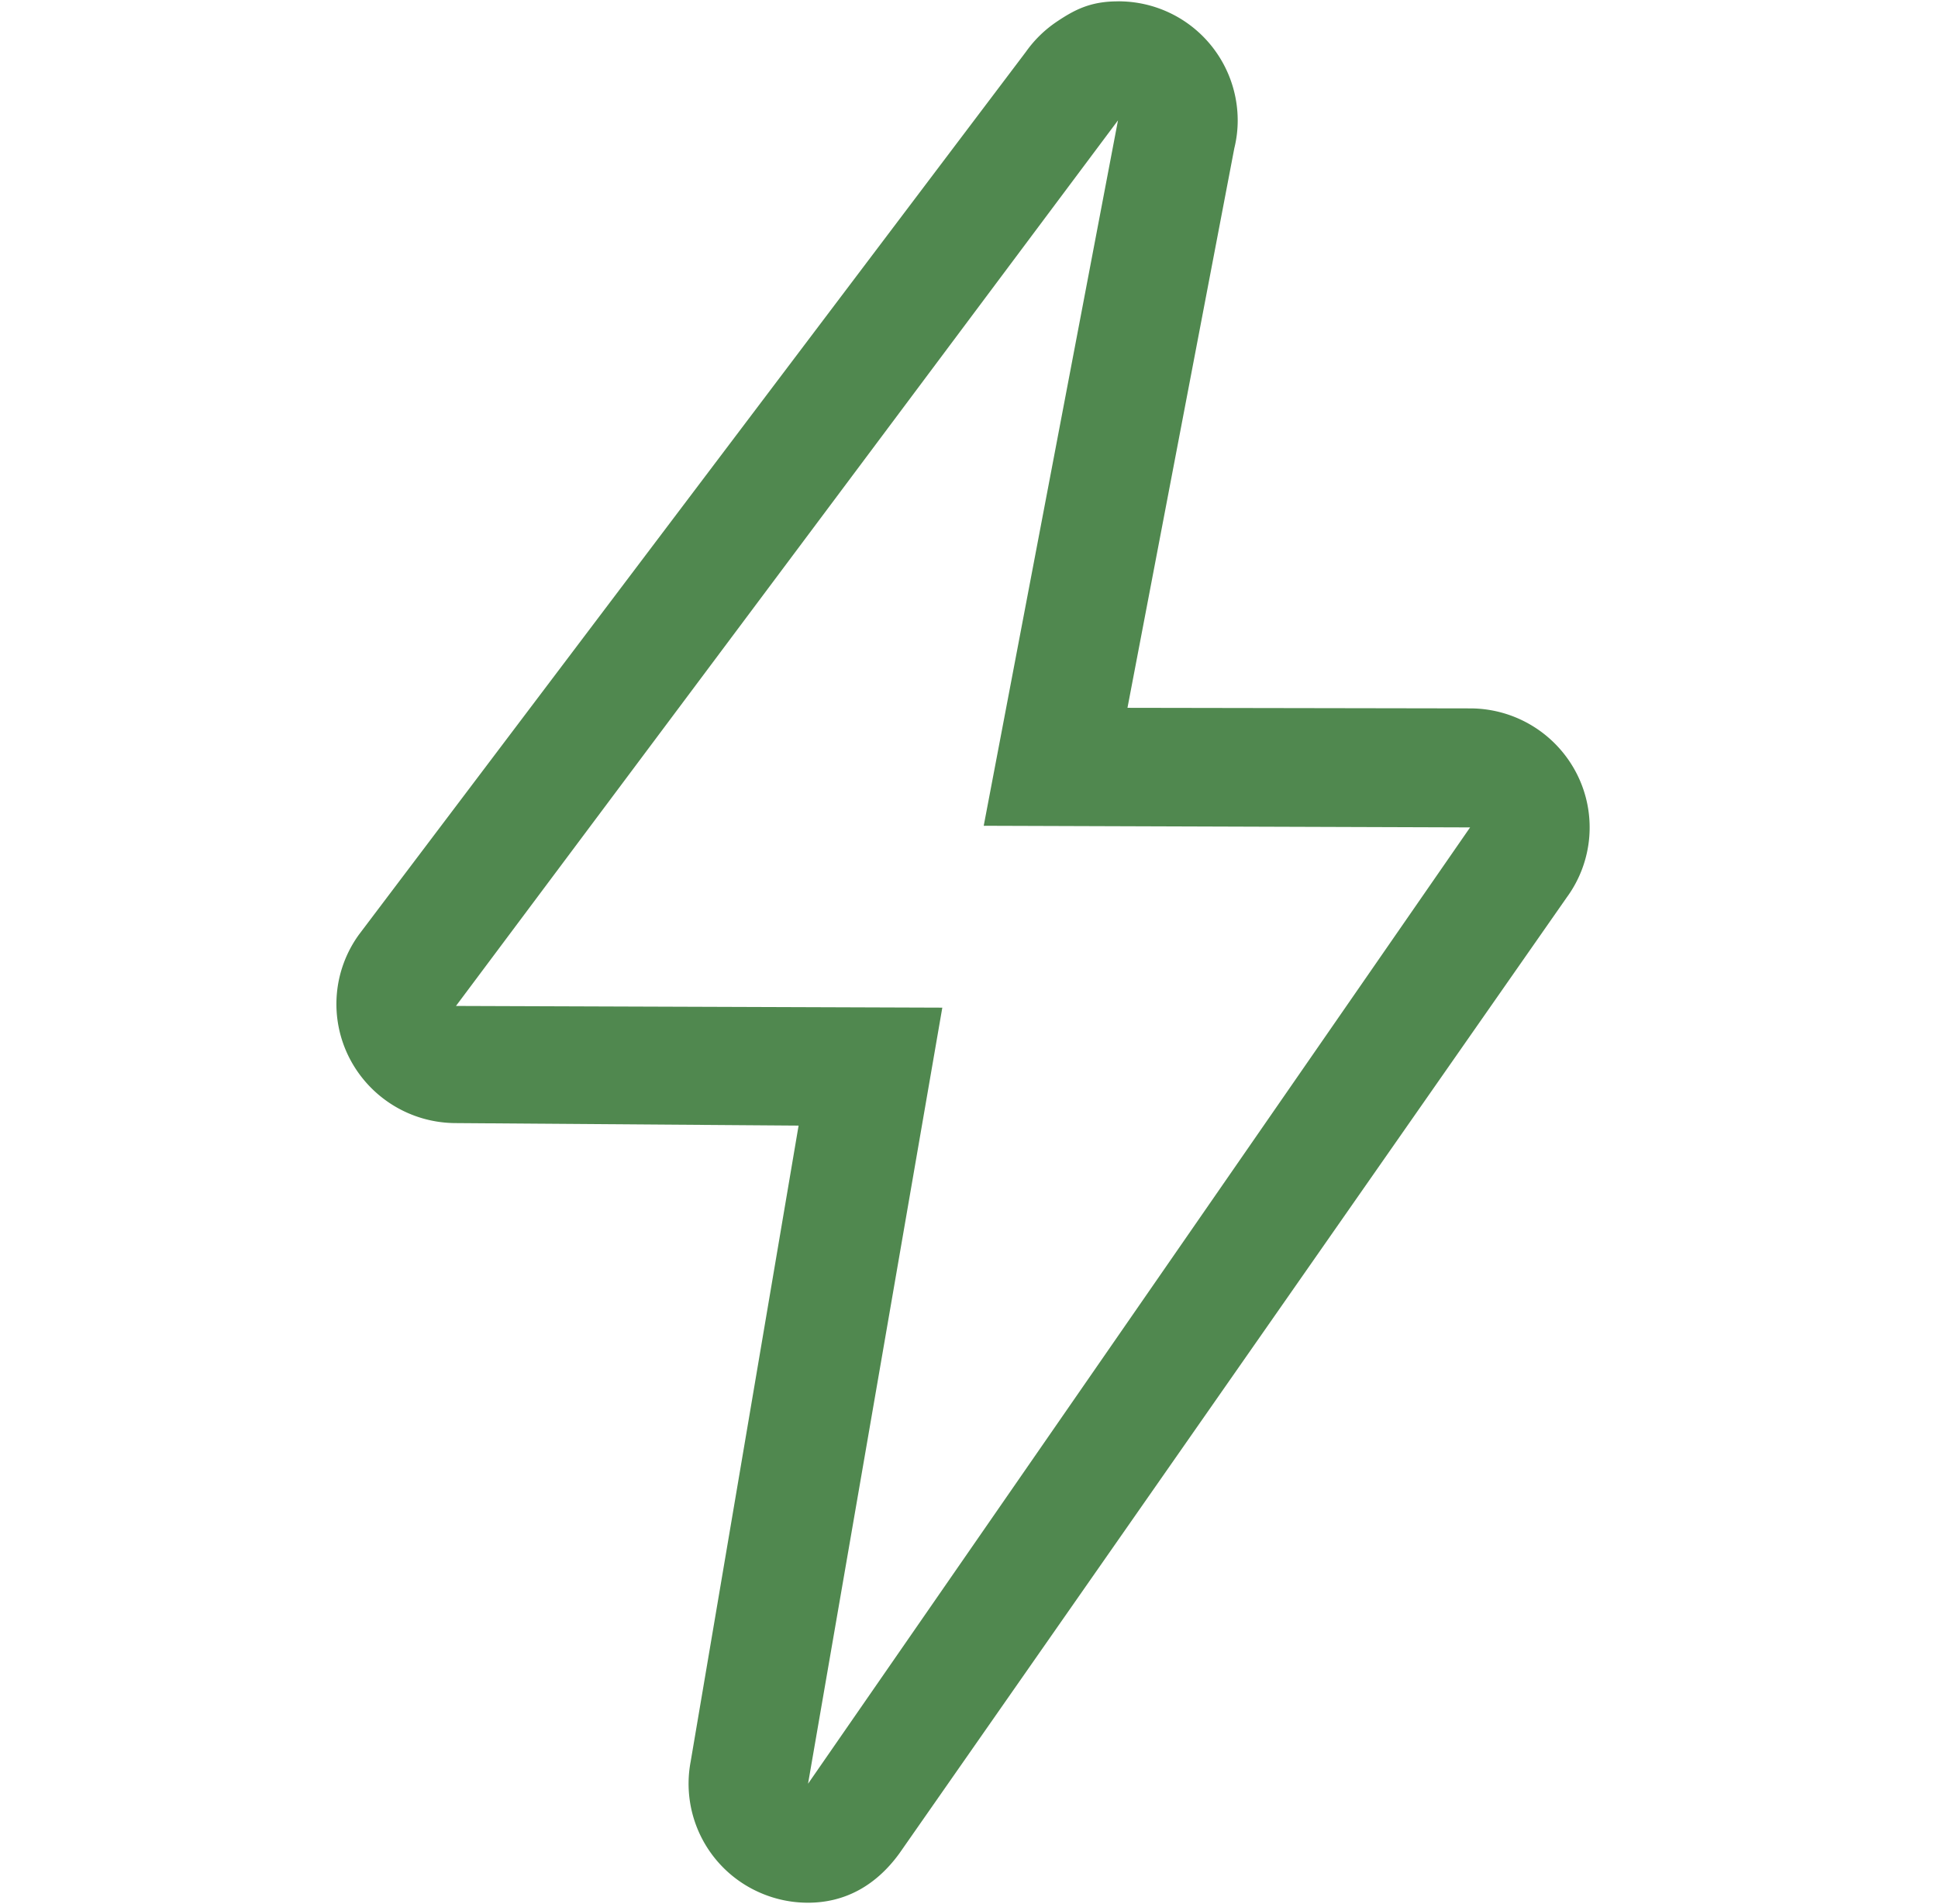 <svg xmlns="http://www.w3.org/2000/svg" width="57" height="56" fill="none"><path fill="#50884F" d="m32.882 3.54-3.949 20.746 14.305.048L23.766 52.46l3.949-22.825-14.304-.05zm.003-3.5q-.143 0-.282.01c-.618.05-1.027.256-1.513.582a3.5 3.5 0 0 0-.913.888L10.566 27.475a3.48 3.48 0 0 0-.293 3.633 3.52 3.52 0 0 0 3.112 1.922l10.103.074-3.176 18.713a3.495 3.495 0 0 0 2.065 3.857 3.5 3.5 0 0 0 1.388.285c1.1 0 2.004-.514 2.682-1.443L46.083 26.39a3.48 3.48 0 0 0 .293-3.633 3.52 3.52 0 0 0-3.112-1.923l-10.103-.017 3.142-16.455q.1-.405.1-.823A3.504 3.504 0 0 0 33.009.041q-.063-.003-.124-.002"/></svg>